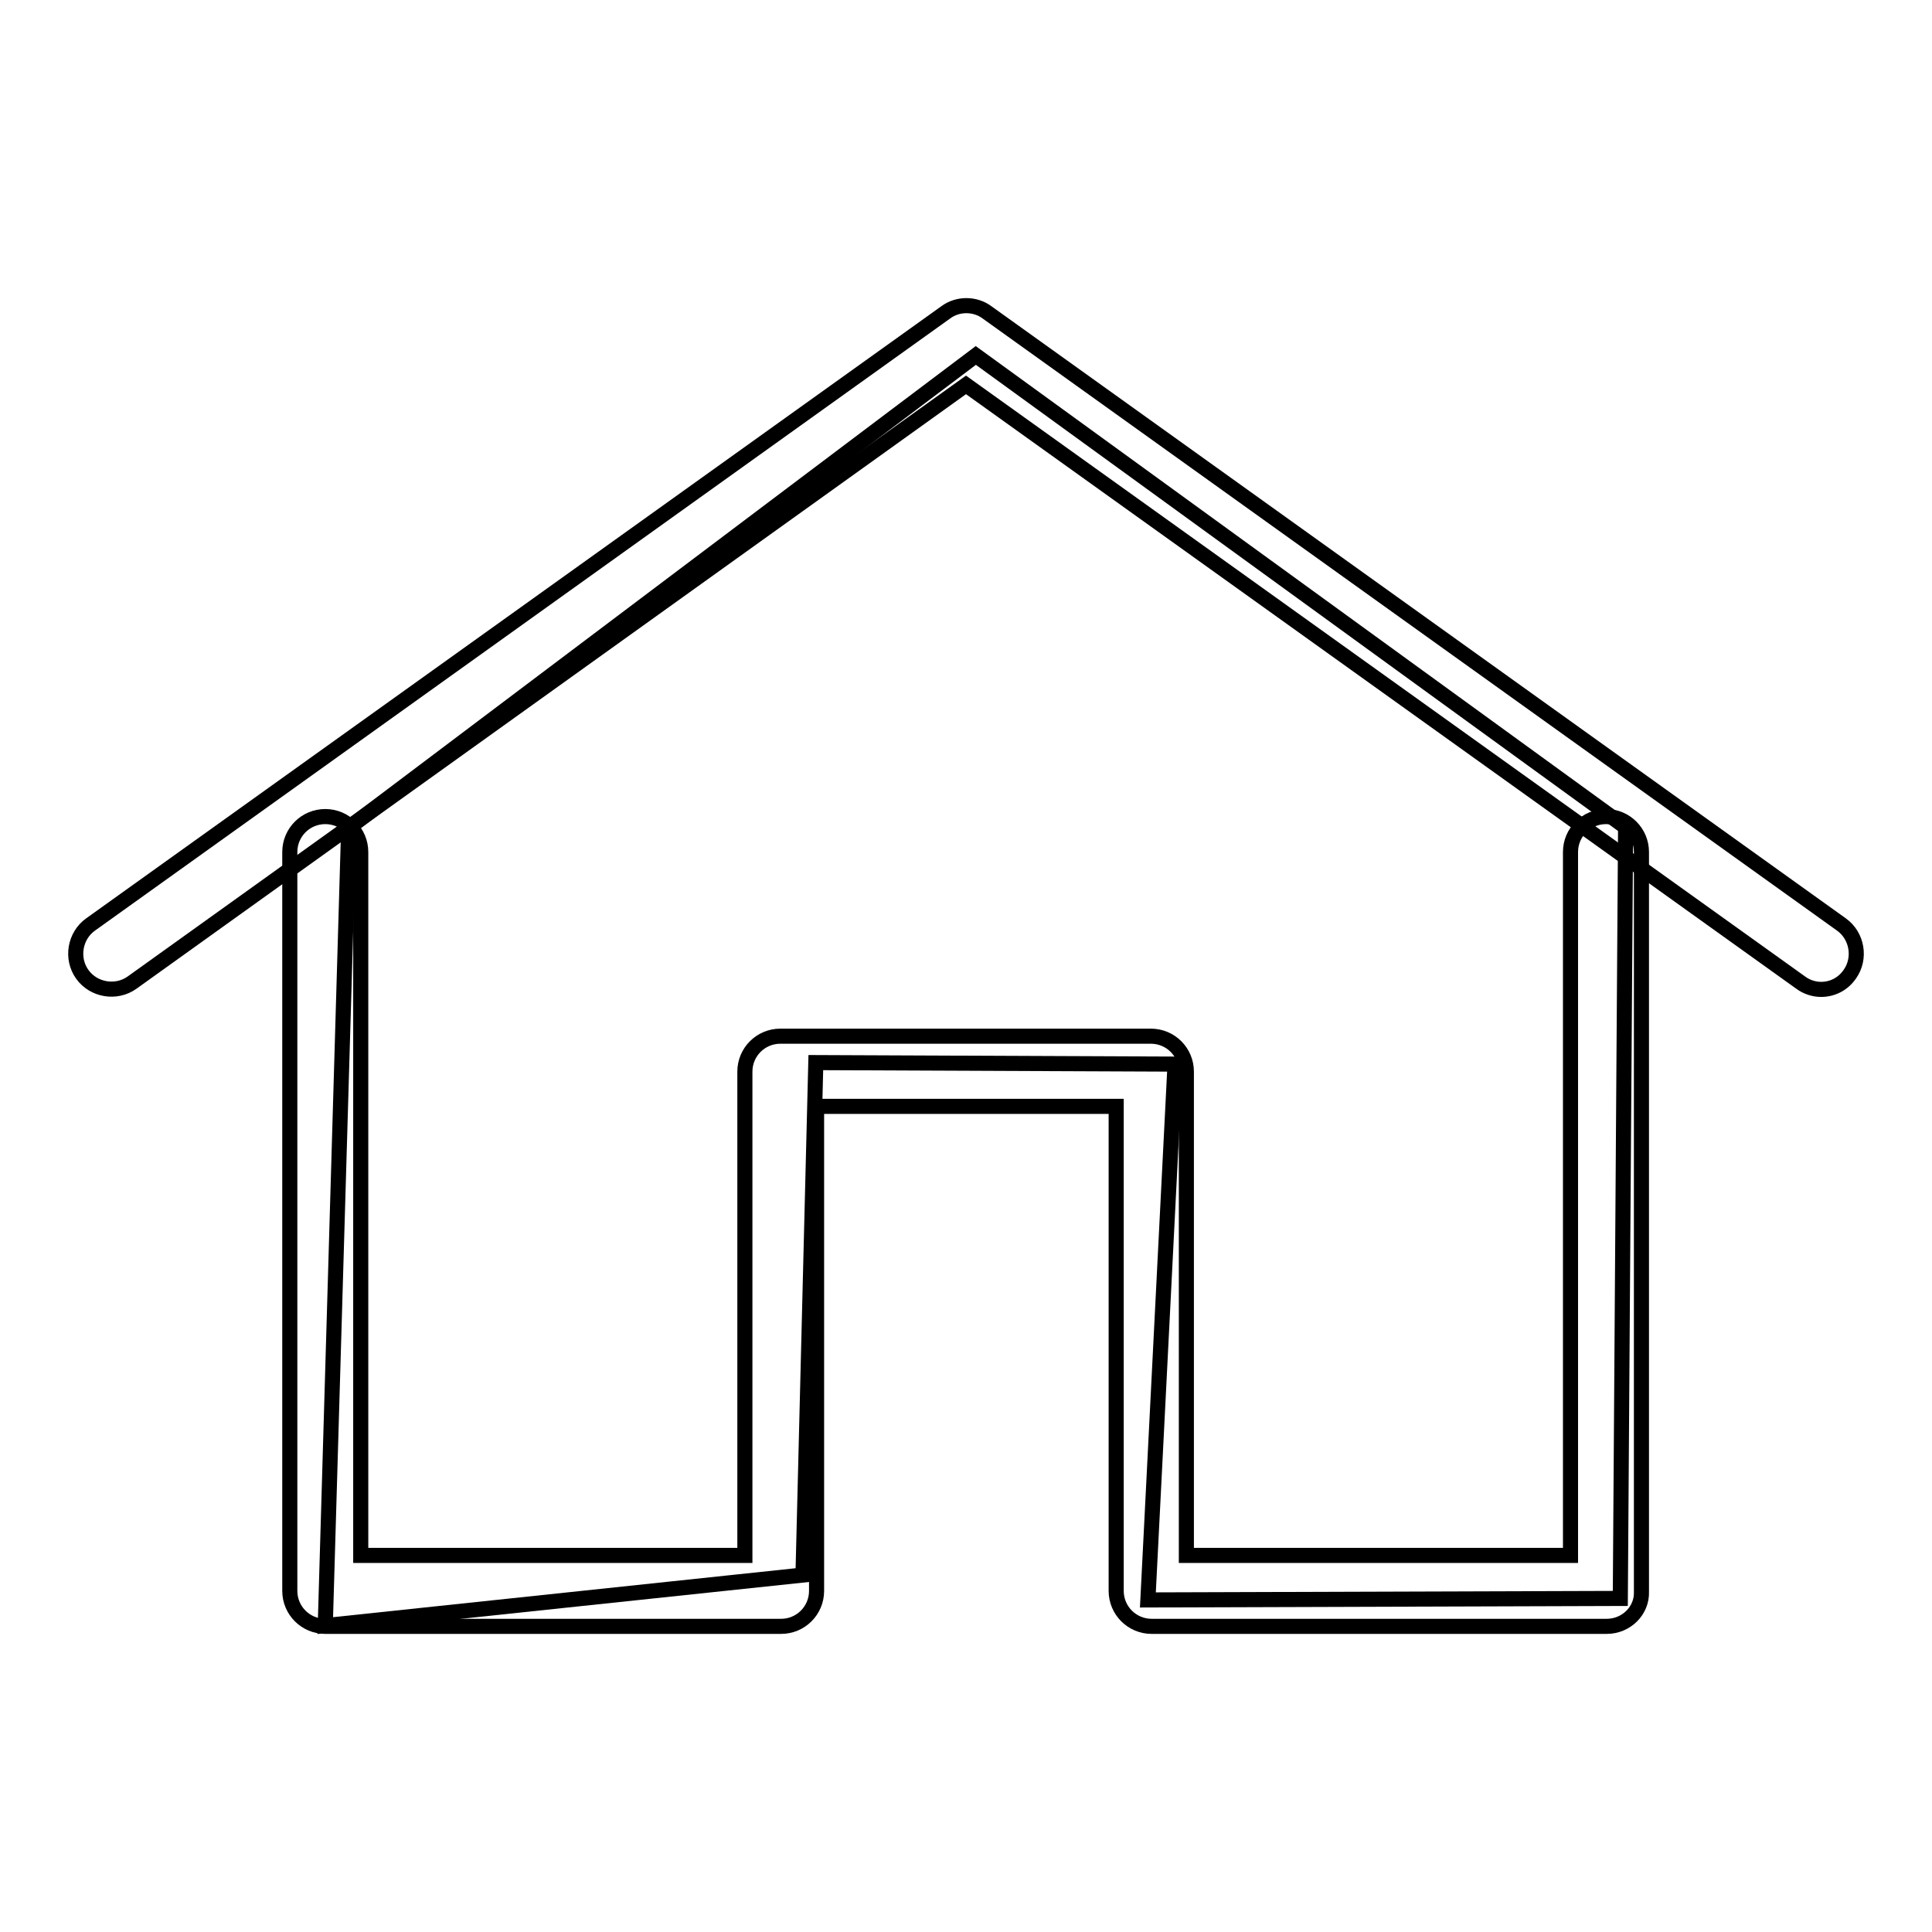 <?xml version="1.0" encoding="utf-8"?>
<!-- Svg Vector Icons : http://www.onlinewebfonts.com/icon -->
<!DOCTYPE svg PUBLIC "-//W3C//DTD SVG 1.1//EN" "http://www.w3.org/Graphics/SVG/1.1/DTD/svg11.dtd">
<svg version="1.1" xmlns="http://www.w3.org/2000/svg" xmlns:xlink="http://www.w3.org/1999/xlink" x="0px" y="0px" viewBox="0 0 256 256" enable-background="new 0 0 256 256" xml:space="preserve">
<g><g><path stroke-width="2" fill-opacity="0" stroke="#000000"  d="M212.9,215.5h-60.3c-2.6,0-4.7-2.1-4.7-4.7v-64.2h-39.7v64.2c0,2.6-2.1,4.7-4.7,4.7H43.1c-2.6,0-4.7-2.1-4.7-4.7v-97.9c0-2.6,2.1-4.7,4.7-4.7c2.6,0,4.7,2.1,4.7,4.7v93.2h50.9v-64.1c0-2.6,2.1-4.7,4.7-4.7h49.1c2.6,0,4.7,2.1,4.7,4.7v64.1h50.9v-93.2c0-2.6,2.1-4.7,4.7-4.7c2.6,0,4.7,2.1,4.7,4.7v98C217.6,213.4,215.5,215.5,212.9,215.5L212.9,215.5z"/><path stroke-width="2" fill-opacity="0" stroke="#000000"  d="M241.3,131.1c-0.9,0-1.9-0.3-2.7-0.9L128,51L17.5,130.2c-2.1,1.5-5.1,1-6.6-1.1c-1.5-2.1-1-5.1,1.1-6.6l113.3-81.1c1.6-1.2,3.9-1.2,5.5,0L244,122.5c2.1,1.5,2.6,4.5,1.1,6.6C244.2,130.4,242.8,131.1,241.3,131.1L241.3,131.1z"/><path stroke-width="2" fill-opacity="0" stroke="#000000"  d="M46.2,109.7l83.1-62.6l86.1,62.5l-0.7,102.2l-62.6,0.2l3.6-71l-47.6-0.2l-1.7,67.9l-63.3,6.7L46.2,109.7z"/></g></g>
</svg>